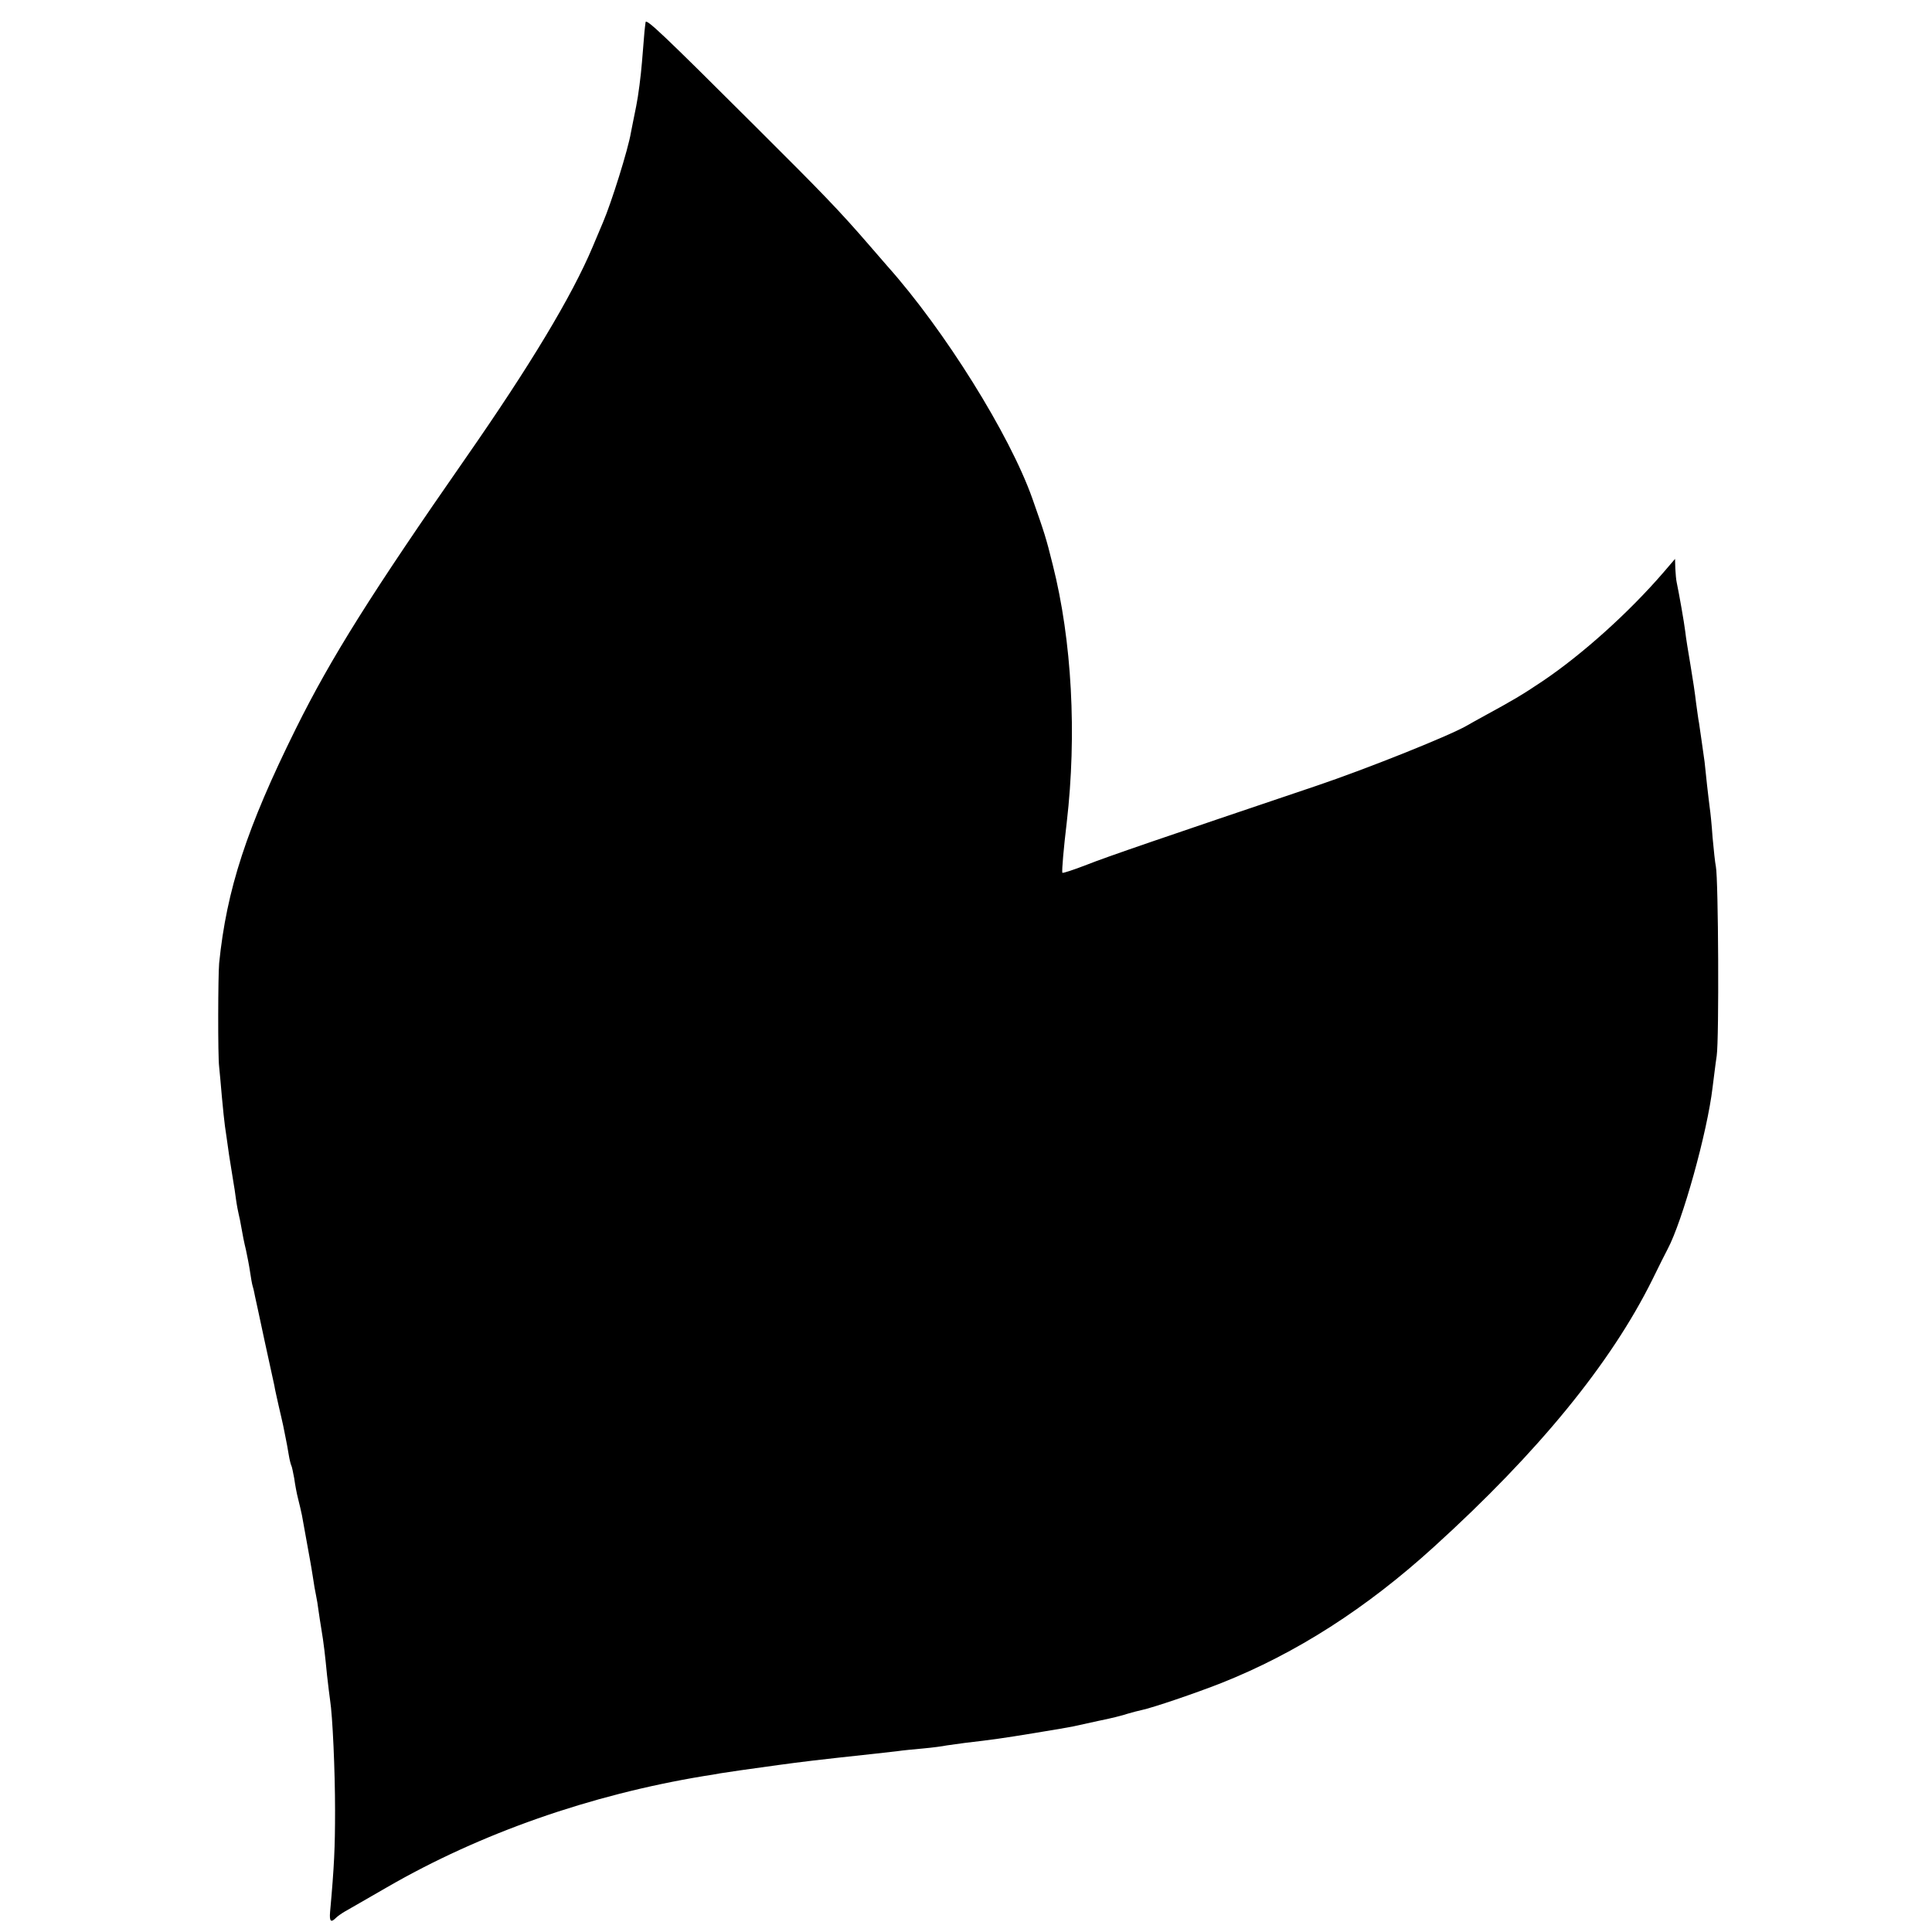 <?xml version="1.0" standalone="no"?>
<!DOCTYPE svg PUBLIC "-//W3C//DTD SVG 20010904//EN"
 "http://www.w3.org/TR/2001/REC-SVG-20010904/DTD/svg10.dtd">
<svg version="1.0" xmlns="http://www.w3.org/2000/svg"
 width="700pt" height="700pt" viewBox="0 0 700 700"
 preserveAspectRatio="xMidYMid meet">
<g transform="translate(0,700) scale(0.1,-0.1)"
fill="#000000" stroke="none">
<path d="M2339 6919 c-1 -8 -3 -23 -4 -34 -1 -11 -5 -60 -9 -110 -4 -49 -13
-121 -21 -160 -8 -38 -16 -81 -19 -95 -10 -61 -71 -255 -101 -325 -7 -16 -24
-57 -38 -90 -75 -178 -226 -429 -460 -765 -341 -490 -487 -722 -615 -980 -178
-359 -251 -583 -278 -850 -4 -45 -5 -336 0 -375 2 -16 6 -66 10 -110 4 -44 9
-91 11 -105 2 -14 9 -61 15 -105 7 -44 14 -89 16 -100 2 -10 6 -37 9 -60 3
-22 8 -47 10 -55 2 -8 7 -31 10 -50 3 -19 10 -54 16 -78 5 -23 12 -59 15 -80
3 -20 7 -45 10 -54 3 -9 6 -25 8 -35 2 -10 18 -81 34 -158 17 -77 33 -151 36
-165 2 -14 10 -47 16 -75 6 -27 14 -59 16 -70 2 -11 6 -31 9 -45 3 -14 8 -41
11 -60 3 -19 8 -38 10 -41 2 -4 6 -24 10 -45 3 -22 9 -55 14 -74 5 -19 11 -46
14 -60 7 -40 26 -143 30 -166 2 -12 7 -39 10 -60 3 -22 8 -50 11 -64 3 -14 7
-38 9 -55 2 -16 7 -46 10 -65 9 -53 14 -98 21 -170 4 -36 9 -76 11 -90 9 -56
18 -254 18 -400 0 -134 -3 -201 -18 -367 -3 -35 3 -40 21 -22 6 6 20 16 32 23
11 6 80 46 153 88 339 196 737 335 1148 403 19 3 46 7 60 10 31 5 100 15 210
30 89 12 127 17 350 41 25 3 61 7 80 9 19 3 62 7 95 10 33 3 71 8 85 11 14 2
43 6 65 9 103 12 138 17 254 36 68 11 131 22 140 24 9 2 50 11 91 20 41 8 89
20 106 26 17 5 40 11 50 13 42 9 195 61 289 98 272 108 526 271 771 494 378
343 640 664 790 966 25 51 50 101 56 112 54 101 144 424 163 586 4 30 10 82
15 115 9 62 6 641 -3 685 -3 14 -8 62 -12 106 -3 45 -8 93 -10 105 -2 13 -6
51 -10 84 -3 33 -8 71 -9 85 -8 54 -16 116 -20 140 -3 14 -7 48 -11 75 -3 28
-12 88 -20 135 -8 47 -17 102 -19 122 -4 33 -22 135 -31 178 -2 8 -4 31 -5 50
l-1 35 -42 -49 c-125 -145 -294 -297 -438 -394 -76 -51 -107 -69 -206 -123
-29 -16 -60 -33 -70 -39 -67 -38 -365 -157 -543 -217 -554 -187 -762 -258
-832 -286 -49 -19 -89 -32 -89 -29 -2 10 5 90 16 182 37 319 19 659 -51 935
-24 97 -30 115 -74 240 -82 231 -318 609 -525 841 -5 6 -35 40 -65 75 -109
126 -169 188 -411 429 -341 340 -399 395 -400 379z"/>
</g>
</svg>
